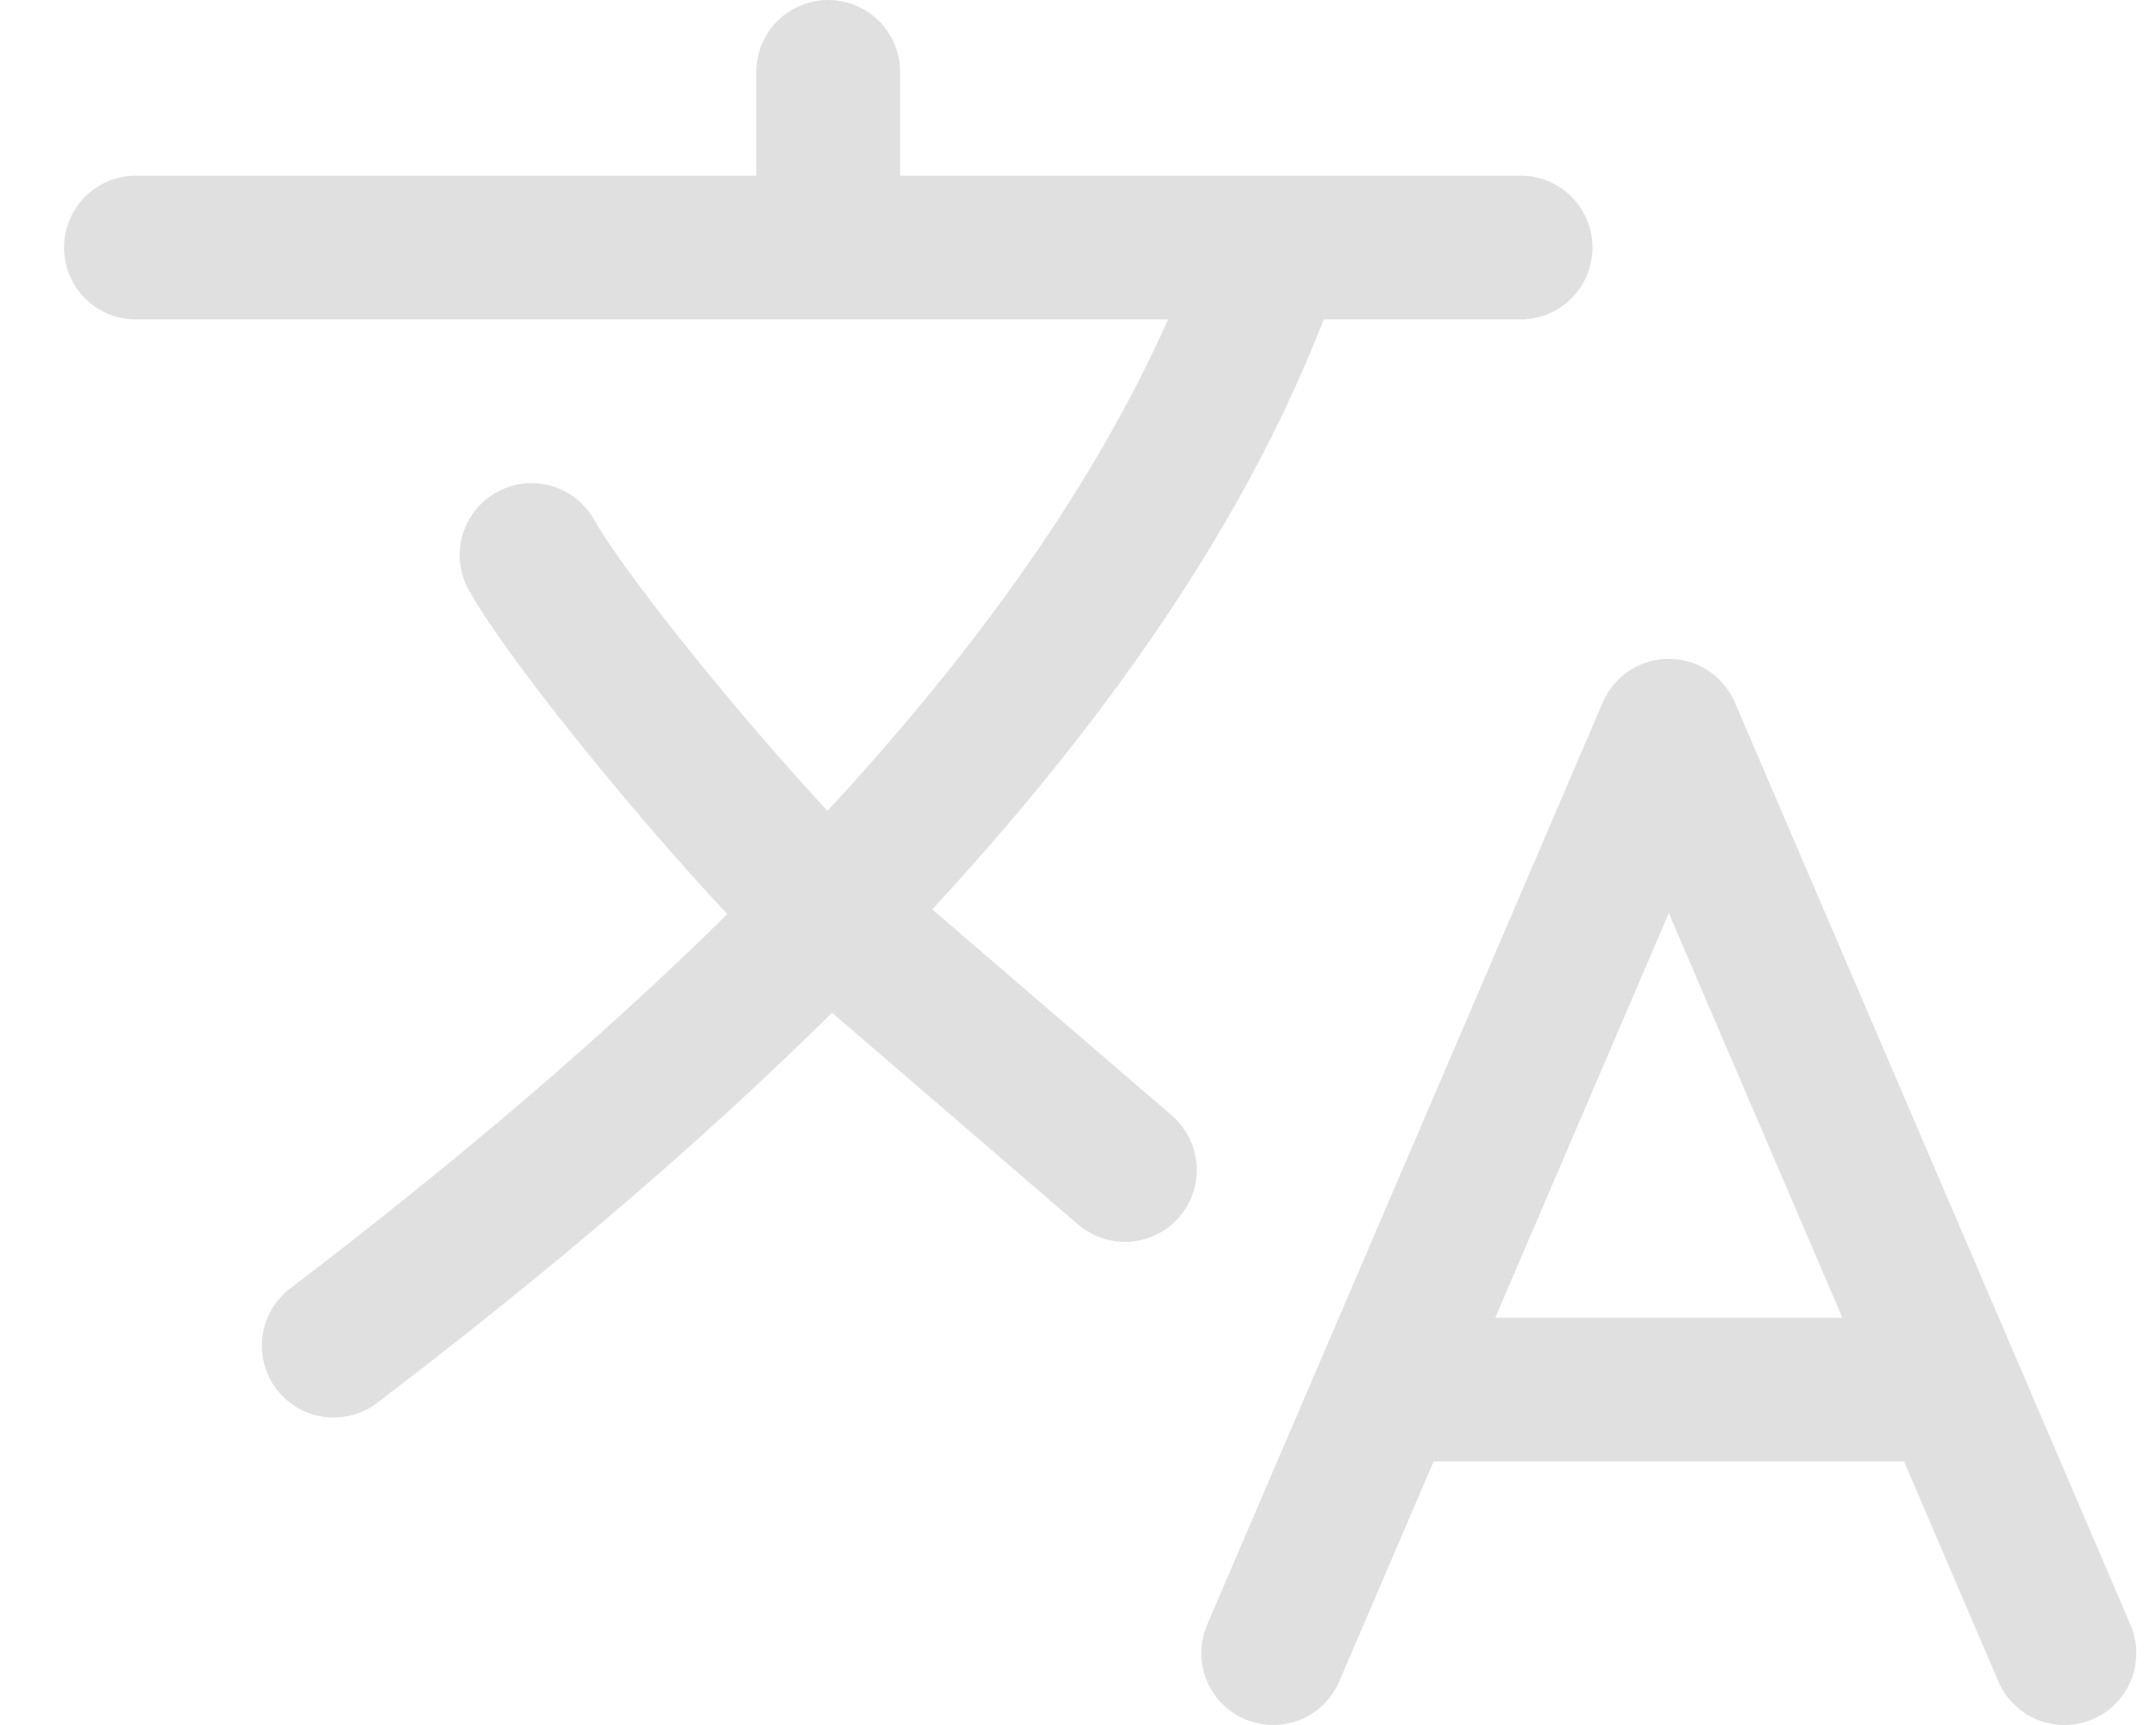 <svg width="30" height="24" viewBox="0 0 30 24" fill="none" xmlns="http://www.w3.org/2000/svg">
<path d="M1.891 3.444H11.524M11.524 3.444H17.718M11.524 3.444V1M21.159 3.444H17.718M17.718 3.444C16.588 6.787 14.224 9.947 11.524 12.725M11.524 12.725C9.289 15.024 6.825 17.061 4.643 18.722M11.524 12.725C10.148 11.389 7.946 8.7 7.396 7.722M11.524 12.725L15.653 16.278M17.716 23L19.289 19.333M19.289 19.333L23.221 10.167L27.153 19.333M19.289 19.333H27.153M28.726 23L27.153 19.333" stroke="#E0E0E0" stroke-width="2" stroke-linecap="round" stroke-linejoin="round"/>
</svg>
